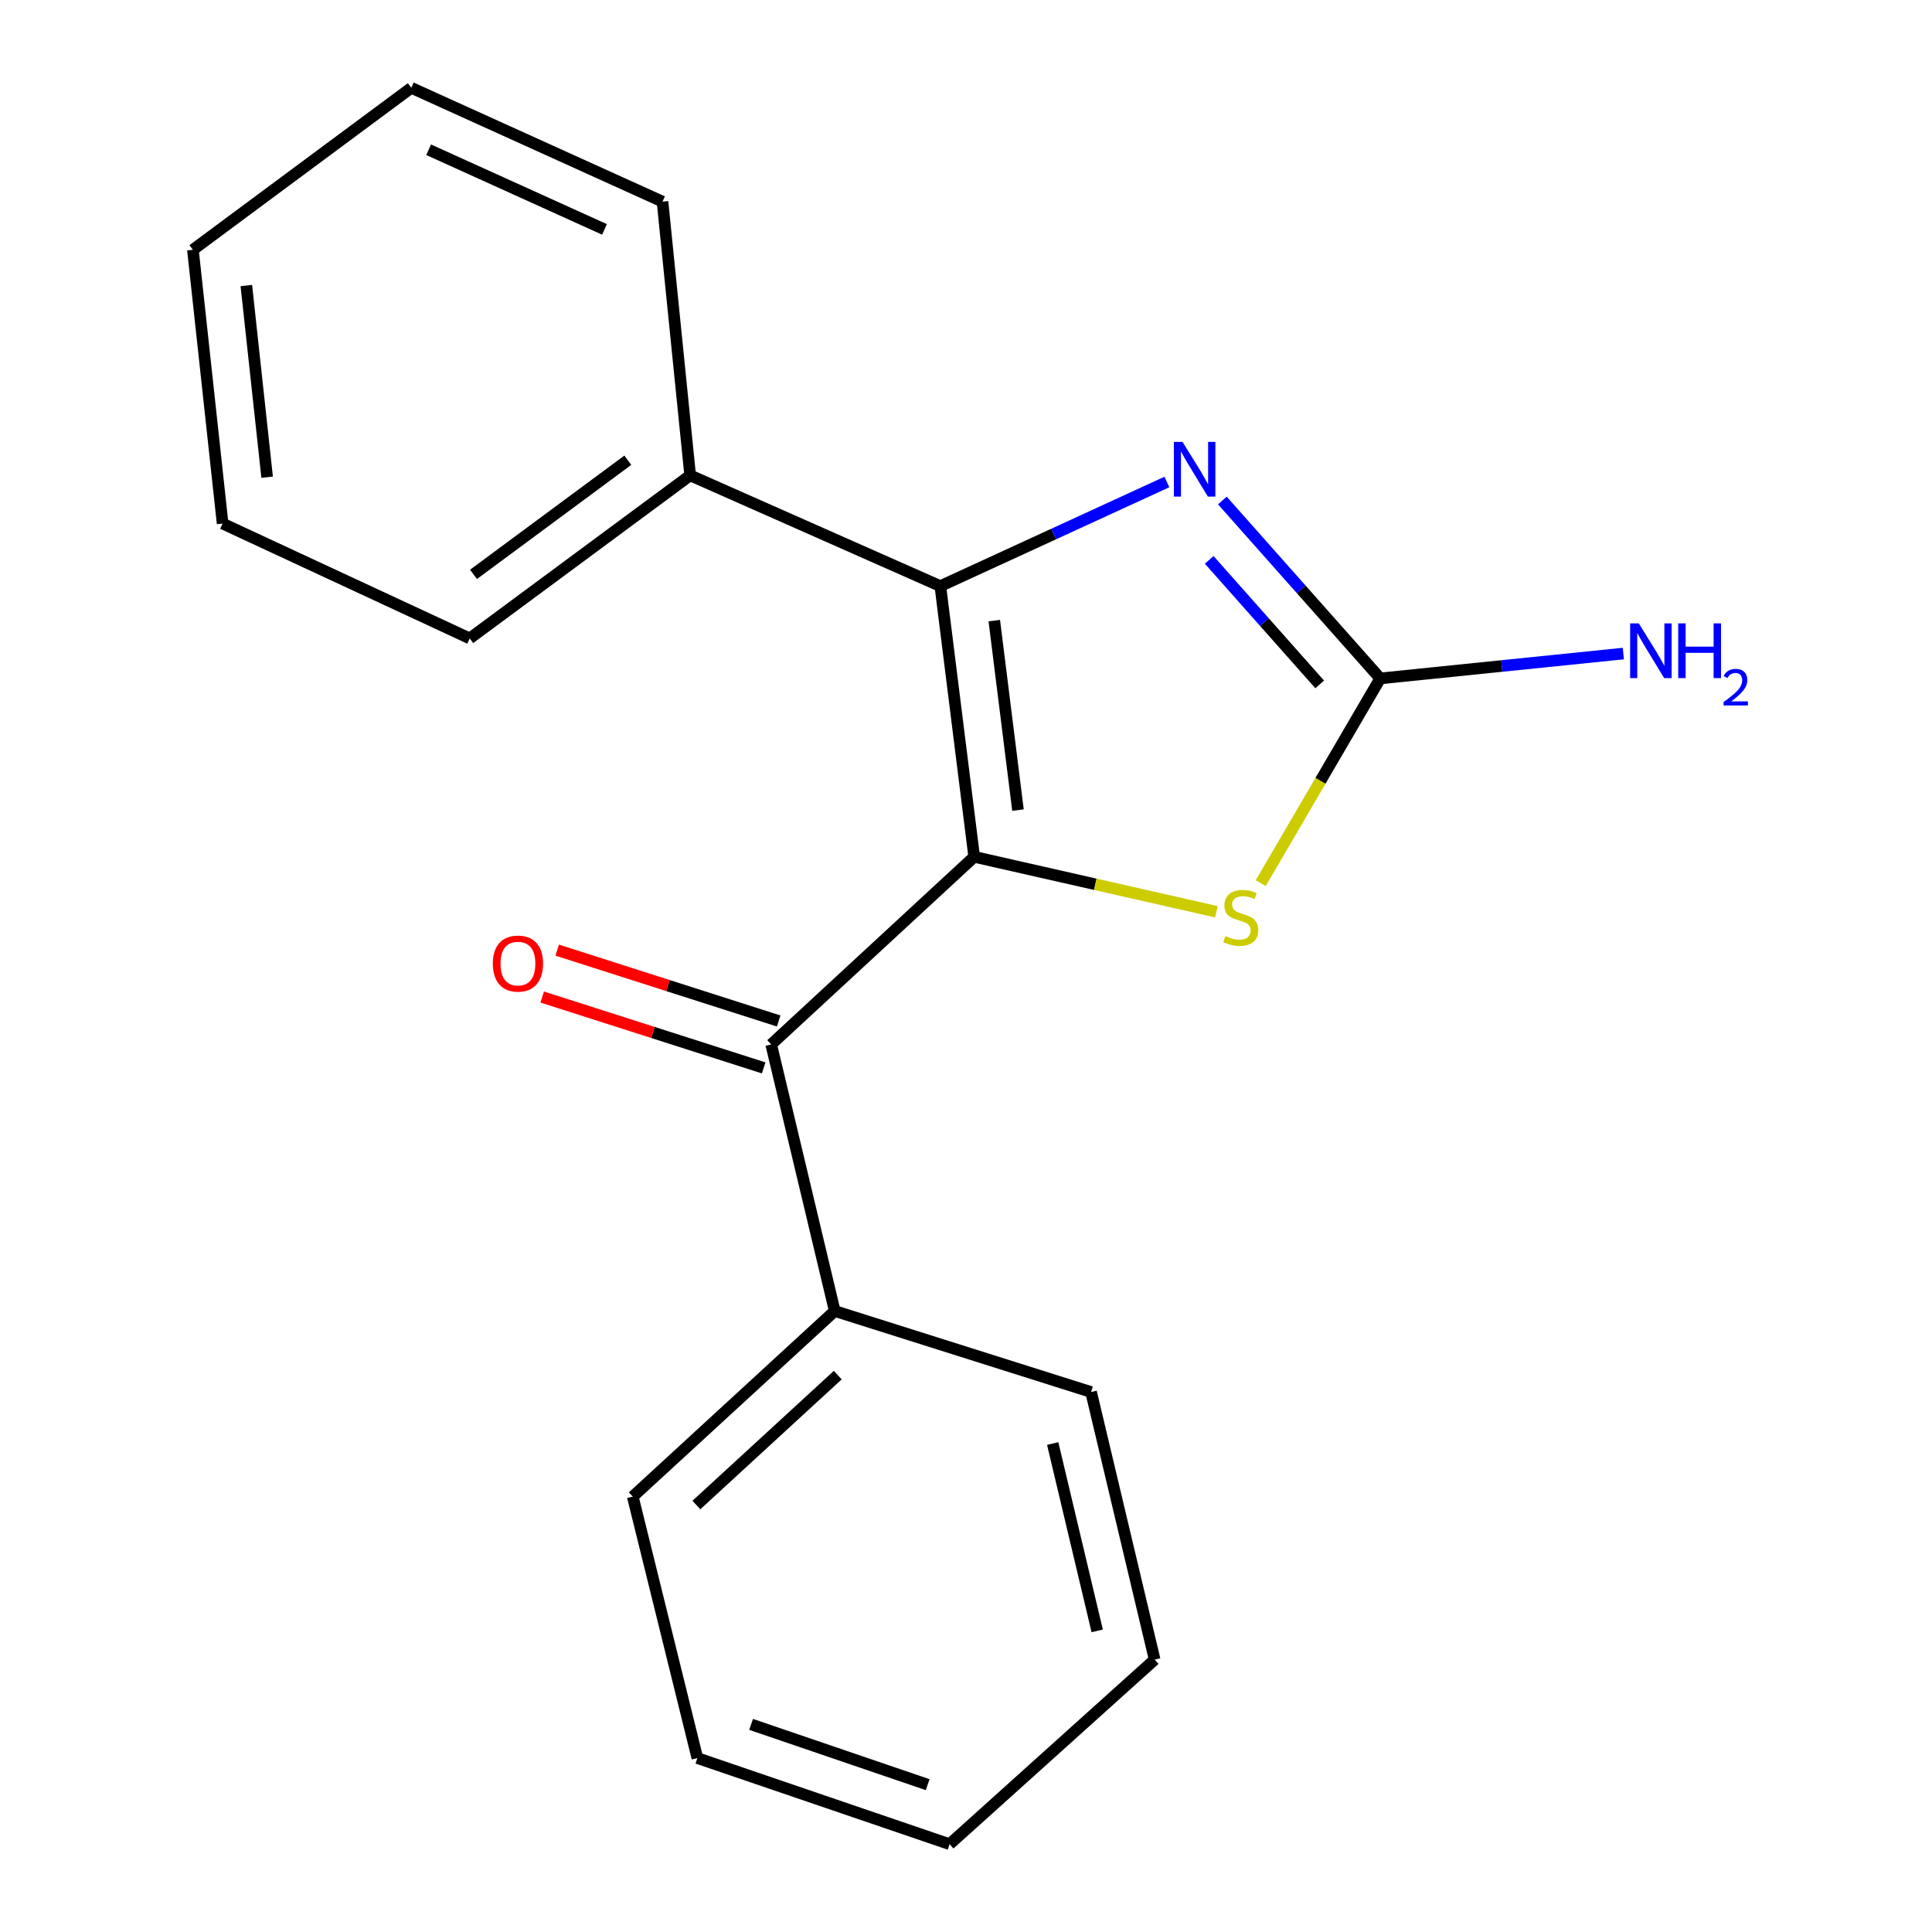 <?xml version='1.0' encoding='iso-8859-1'?>
<svg version='1.1' baseProfile='full'
              xmlns='http://www.w3.org/2000/svg'
                      xmlns:rdkit='http://www.rdkit.org/xml'
                      xmlns:xlink='http://www.w3.org/1999/xlink'
                  xml:space='preserve'
width='1000px' height='1000px' viewBox='0 0 1000 1000'>
<!-- END OF HEADER -->
<rect style='opacity:1.0;fill:#FFFFFF;stroke:none' width='1000' height='1000' x='0' y='0'> </rect>
<path class='bond-0' d='M 504.238,443.483 L 486.721,303.372' style='fill:none;fill-rule:evenodd;stroke:#000000;stroke-width:6px;stroke-linecap:butt;stroke-linejoin:miter;stroke-opacity:1' />
<path class='bond-0' d='M 526.904,419.304 L 514.641,321.226' style='fill:none;fill-rule:evenodd;stroke:#000000;stroke-width:6px;stroke-linecap:butt;stroke-linejoin:miter;stroke-opacity:1' />
<path class='bond-2' d='M 504.238,443.483 L 566.923,457.706' style='fill:none;fill-rule:evenodd;stroke:#000000;stroke-width:6px;stroke-linecap:butt;stroke-linejoin:miter;stroke-opacity:1' />
<path class='bond-2' d='M 566.923,457.706 L 629.607,471.93' style='fill:none;fill-rule:evenodd;stroke:#CCCC00;stroke-width:6px;stroke-linecap:butt;stroke-linejoin:miter;stroke-opacity:1' />
<path class='bond-4' d='M 504.238,443.483 L 399.162,540.6' style='fill:none;fill-rule:evenodd;stroke:#000000;stroke-width:6px;stroke-linecap:butt;stroke-linejoin:miter;stroke-opacity:1' />
<path class='bond-1' d='M 486.721,303.372 L 545.347,276.424' style='fill:none;fill-rule:evenodd;stroke:#000000;stroke-width:6px;stroke-linecap:butt;stroke-linejoin:miter;stroke-opacity:1' />
<path class='bond-1' d='M 545.347,276.424 L 603.973,249.477' style='fill:none;fill-rule:evenodd;stroke:#0000FF;stroke-width:6px;stroke-linecap:butt;stroke-linejoin:miter;stroke-opacity:1' />
<path class='bond-5' d='M 486.721,303.372 L 357.231,246.048' style='fill:none;fill-rule:evenodd;stroke:#000000;stroke-width:6px;stroke-linecap:butt;stroke-linejoin:miter;stroke-opacity:1' />
<path class='bond-19' d='M 632.693,259.059 L 673.549,305.105' style='fill:none;fill-rule:evenodd;stroke:#0000FF;stroke-width:6px;stroke-linecap:butt;stroke-linejoin:miter;stroke-opacity:1' />
<path class='bond-19' d='M 673.549,305.105 L 714.404,351.152' style='fill:none;fill-rule:evenodd;stroke:#000000;stroke-width:6px;stroke-linecap:butt;stroke-linejoin:miter;stroke-opacity:1' />
<path class='bond-19' d='M 625.883,289.79 L 654.482,322.023' style='fill:none;fill-rule:evenodd;stroke:#0000FF;stroke-width:6px;stroke-linecap:butt;stroke-linejoin:miter;stroke-opacity:1' />
<path class='bond-19' d='M 654.482,322.023 L 683.08,354.255' style='fill:none;fill-rule:evenodd;stroke:#000000;stroke-width:6px;stroke-linecap:butt;stroke-linejoin:miter;stroke-opacity:1' />
<path class='bond-3' d='M 652.557,457.094 L 683.481,404.123' style='fill:none;fill-rule:evenodd;stroke:#CCCC00;stroke-width:6px;stroke-linecap:butt;stroke-linejoin:miter;stroke-opacity:1' />
<path class='bond-3' d='M 683.481,404.123 L 714.404,351.152' style='fill:none;fill-rule:evenodd;stroke:#000000;stroke-width:6px;stroke-linecap:butt;stroke-linejoin:miter;stroke-opacity:1' />
<path class='bond-8' d='M 714.404,351.152 L 777.322,344.716' style='fill:none;fill-rule:evenodd;stroke:#000000;stroke-width:6px;stroke-linecap:butt;stroke-linejoin:miter;stroke-opacity:1' />
<path class='bond-8' d='M 777.322,344.716 L 840.24,338.28' style='fill:none;fill-rule:evenodd;stroke:#0000FF;stroke-width:6px;stroke-linecap:butt;stroke-linejoin:miter;stroke-opacity:1' />
<path class='bond-6' d='M 403.045,528.461 L 345.728,510.125' style='fill:none;fill-rule:evenodd;stroke:#000000;stroke-width:6px;stroke-linecap:butt;stroke-linejoin:miter;stroke-opacity:1' />
<path class='bond-6' d='M 345.728,510.125 L 288.41,491.789' style='fill:none;fill-rule:evenodd;stroke:#FF0000;stroke-width:6px;stroke-linecap:butt;stroke-linejoin:miter;stroke-opacity:1' />
<path class='bond-6' d='M 395.279,552.739 L 337.961,534.403' style='fill:none;fill-rule:evenodd;stroke:#000000;stroke-width:6px;stroke-linecap:butt;stroke-linejoin:miter;stroke-opacity:1' />
<path class='bond-6' d='M 337.961,534.403 L 280.643,516.067' style='fill:none;fill-rule:evenodd;stroke:#FF0000;stroke-width:6px;stroke-linecap:butt;stroke-linejoin:miter;stroke-opacity:1' />
<path class='bond-7' d='M 399.162,540.6 L 432.058,678.572' style='fill:none;fill-rule:evenodd;stroke:#000000;stroke-width:6px;stroke-linecap:butt;stroke-linejoin:miter;stroke-opacity:1' />
<path class='bond-9' d='M 357.231,246.048 L 243.134,330.448' style='fill:none;fill-rule:evenodd;stroke:#000000;stroke-width:6px;stroke-linecap:butt;stroke-linejoin:miter;stroke-opacity:1' />
<path class='bond-9' d='M 324.957,238.215 L 245.09,297.295' style='fill:none;fill-rule:evenodd;stroke:#000000;stroke-width:6px;stroke-linecap:butt;stroke-linejoin:miter;stroke-opacity:1' />
<path class='bond-10' d='M 357.231,246.048 L 342.914,104.365' style='fill:none;fill-rule:evenodd;stroke:#000000;stroke-width:6px;stroke-linecap:butt;stroke-linejoin:miter;stroke-opacity:1' />
<path class='bond-11' d='M 432.058,678.572 L 327.521,774.642' style='fill:none;fill-rule:evenodd;stroke:#000000;stroke-width:6px;stroke-linecap:butt;stroke-linejoin:miter;stroke-opacity:1' />
<path class='bond-11' d='M 433.626,711.751 L 360.449,779' style='fill:none;fill-rule:evenodd;stroke:#000000;stroke-width:6px;stroke-linecap:butt;stroke-linejoin:miter;stroke-opacity:1' />
<path class='bond-12' d='M 432.058,678.572 L 564.735,720.504' style='fill:none;fill-rule:evenodd;stroke:#000000;stroke-width:6px;stroke-linecap:butt;stroke-linejoin:miter;stroke-opacity:1' />
<path class='bond-16' d='M 243.134,330.448 L 115.23,271' style='fill:none;fill-rule:evenodd;stroke:#000000;stroke-width:6px;stroke-linecap:butt;stroke-linejoin:miter;stroke-opacity:1' />
<path class='bond-13' d='M 342.914,104.365 L 212.886,45.455' style='fill:none;fill-rule:evenodd;stroke:#000000;stroke-width:6px;stroke-linecap:butt;stroke-linejoin:miter;stroke-opacity:1' />
<path class='bond-13' d='M 312.89,118.747 L 221.871,77.509' style='fill:none;fill-rule:evenodd;stroke:#000000;stroke-width:6px;stroke-linecap:butt;stroke-linejoin:miter;stroke-opacity:1' />
<path class='bond-14' d='M 327.521,774.642 L 360.955,909.98' style='fill:none;fill-rule:evenodd;stroke:#000000;stroke-width:6px;stroke-linecap:butt;stroke-linejoin:miter;stroke-opacity:1' />
<path class='bond-15' d='M 564.735,720.504 L 597.645,859.014' style='fill:none;fill-rule:evenodd;stroke:#000000;stroke-width:6px;stroke-linecap:butt;stroke-linejoin:miter;stroke-opacity:1' />
<path class='bond-15' d='M 544.871,747.173 L 567.909,844.13' style='fill:none;fill-rule:evenodd;stroke:#000000;stroke-width:6px;stroke-linecap:butt;stroke-linejoin:miter;stroke-opacity:1' />
<path class='bond-17' d='M 212.886,45.455 L 99.851,129.289' style='fill:none;fill-rule:evenodd;stroke:#000000;stroke-width:6px;stroke-linecap:butt;stroke-linejoin:miter;stroke-opacity:1' />
<path class='bond-20' d='M 360.955,909.98 L 491.507,954.545' style='fill:none;fill-rule:evenodd;stroke:#000000;stroke-width:6px;stroke-linecap:butt;stroke-linejoin:miter;stroke-opacity:1' />
<path class='bond-20' d='M 388.773,892.542 L 480.159,923.737' style='fill:none;fill-rule:evenodd;stroke:#000000;stroke-width:6px;stroke-linecap:butt;stroke-linejoin:miter;stroke-opacity:1' />
<path class='bond-18' d='M 597.645,859.014 L 491.507,954.545' style='fill:none;fill-rule:evenodd;stroke:#000000;stroke-width:6px;stroke-linecap:butt;stroke-linejoin:miter;stroke-opacity:1' />
<path class='bond-21' d='M 115.23,271 L 99.851,129.289' style='fill:none;fill-rule:evenodd;stroke:#000000;stroke-width:6px;stroke-linecap:butt;stroke-linejoin:miter;stroke-opacity:1' />
<path class='bond-21' d='M 138.265,246.993 L 127.5,147.795' style='fill:none;fill-rule:evenodd;stroke:#000000;stroke-width:6px;stroke-linecap:butt;stroke-linejoin:miter;stroke-opacity:1' />
<path  class='atom-2' d='M 612.075 228.716
L 621.355 243.716
Q 622.275 245.196, 623.755 247.876
Q 625.235 250.556, 625.315 250.716
L 625.315 228.716
L 629.075 228.716
L 629.075 257.036
L 625.195 257.036
L 615.235 240.636
Q 614.075 238.716, 612.835 236.516
Q 611.635 234.316, 611.275 233.636
L 611.275 257.036
L 607.595 257.036
L 607.595 228.716
L 612.075 228.716
' fill='#0000FF'/>
<path  class='atom-3' d='M 634.225 484.513
Q 634.545 484.633, 635.865 485.193
Q 637.185 485.753, 638.625 486.113
Q 640.105 486.433, 641.545 486.433
Q 644.225 486.433, 645.785 485.153
Q 647.345 483.833, 647.345 481.553
Q 647.345 479.993, 646.545 479.033
Q 645.785 478.073, 644.585 477.553
Q 643.385 477.033, 641.385 476.433
Q 638.865 475.673, 637.345 474.953
Q 635.865 474.233, 634.785 472.713
Q 633.745 471.193, 633.745 468.633
Q 633.745 465.073, 636.145 462.873
Q 638.585 460.673, 643.385 460.673
Q 646.665 460.673, 650.385 462.233
L 649.465 465.313
Q 646.065 463.913, 643.505 463.913
Q 640.745 463.913, 639.225 465.073
Q 637.705 466.193, 637.745 468.153
Q 637.745 469.673, 638.505 470.593
Q 639.305 471.513, 640.425 472.033
Q 641.585 472.553, 643.505 473.153
Q 646.065 473.953, 647.585 474.753
Q 649.105 475.553, 650.185 477.193
Q 651.305 478.793, 651.305 481.553
Q 651.305 485.473, 648.665 487.593
Q 646.065 489.673, 641.705 489.673
Q 639.185 489.673, 637.265 489.113
Q 635.385 488.593, 633.145 487.673
L 634.225 484.513
' fill='#CCCC00'/>
<path  class='atom-7' d='M 255.086 498.749
Q 255.086 491.949, 258.446 488.149
Q 261.806 484.349, 268.086 484.349
Q 274.366 484.349, 277.726 488.149
Q 281.086 491.949, 281.086 498.749
Q 281.086 505.629, 277.686 509.549
Q 274.286 513.429, 268.086 513.429
Q 261.846 513.429, 258.446 509.549
Q 255.086 505.669, 255.086 498.749
M 268.086 510.229
Q 272.406 510.229, 274.726 507.349
Q 277.086 504.429, 277.086 498.749
Q 277.086 493.189, 274.726 490.389
Q 272.406 487.549, 268.086 487.549
Q 263.766 487.549, 261.406 490.349
Q 259.086 493.149, 259.086 498.749
Q 259.086 504.469, 261.406 507.349
Q 263.766 510.229, 268.086 510.229
' fill='#FF0000'/>
<path  class='atom-9' d='M 848.241 322.661
L 857.521 337.661
Q 858.441 339.141, 859.921 341.821
Q 861.401 344.501, 861.481 344.661
L 861.481 322.661
L 865.241 322.661
L 865.241 350.981
L 861.361 350.981
L 851.401 334.581
Q 850.241 332.661, 849.001 330.461
Q 847.801 328.261, 847.441 327.581
L 847.441 350.981
L 843.761 350.981
L 843.761 322.661
L 848.241 322.661
' fill='#0000FF'/>
<path  class='atom-9' d='M 868.641 322.661
L 872.481 322.661
L 872.481 334.701
L 886.961 334.701
L 886.961 322.661
L 890.801 322.661
L 890.801 350.981
L 886.961 350.981
L 886.961 337.901
L 872.481 337.901
L 872.481 350.981
L 868.641 350.981
L 868.641 322.661
' fill='#0000FF'/>
<path  class='atom-9' d='M 892.173 349.987
Q 892.86 348.218, 894.497 347.242
Q 896.133 346.238, 898.404 346.238
Q 901.229 346.238, 902.813 347.77
Q 904.397 349.301, 904.397 352.02
Q 904.397 354.792, 902.337 357.379
Q 900.305 359.966, 896.081 363.029
L 904.713 363.029
L 904.713 365.141
L 892.121 365.141
L 892.121 363.372
Q 895.605 360.89, 897.665 359.042
Q 899.75 357.194, 900.753 355.531
Q 901.757 353.868, 901.757 352.152
Q 901.757 350.357, 900.859 349.354
Q 899.961 348.35, 898.404 348.35
Q 896.899 348.35, 895.896 348.958
Q 894.893 349.565, 894.18 350.911
L 892.173 349.987
' fill='#0000FF'/>
</svg>
